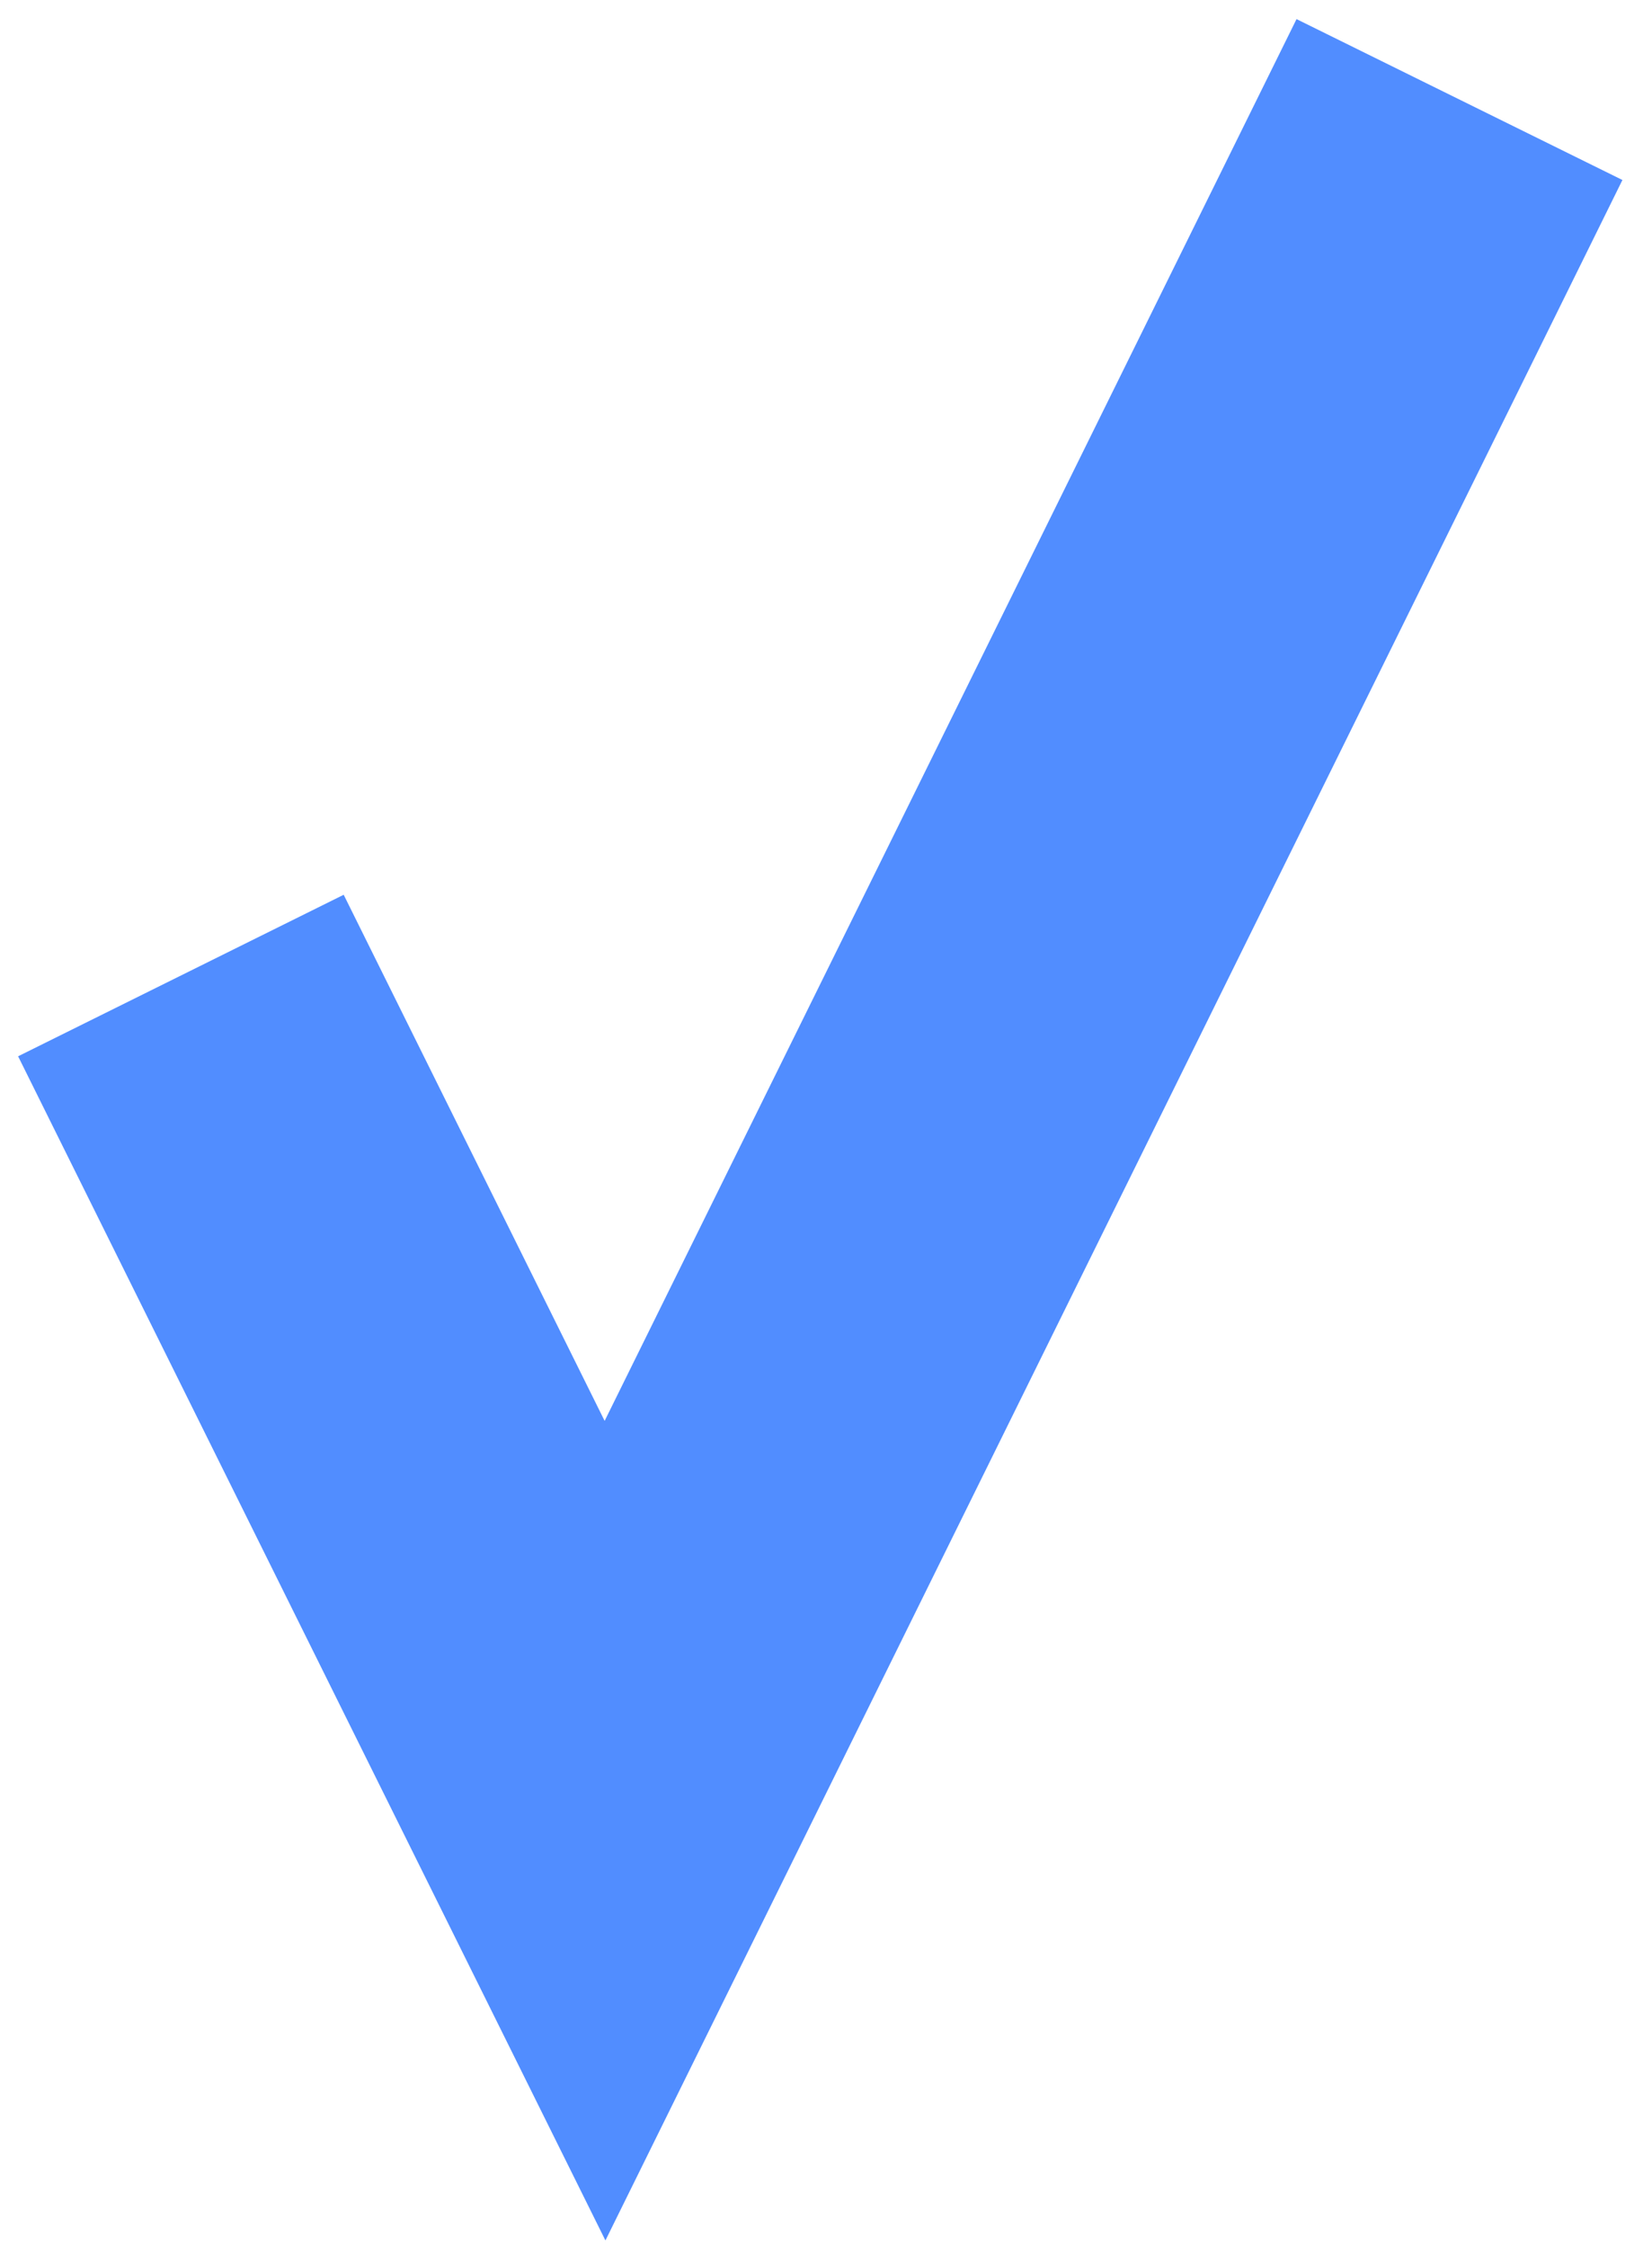 <?xml version="1.0" encoding="UTF-8"?> <svg xmlns="http://www.w3.org/2000/svg" width="50" height="68" viewBox="0 0 50 68" fill="none"> <path d="M5.475 29.522L18.312 55.401L44.173 3.013" stroke="#518DFF" stroke-width="11"></path> </svg> 